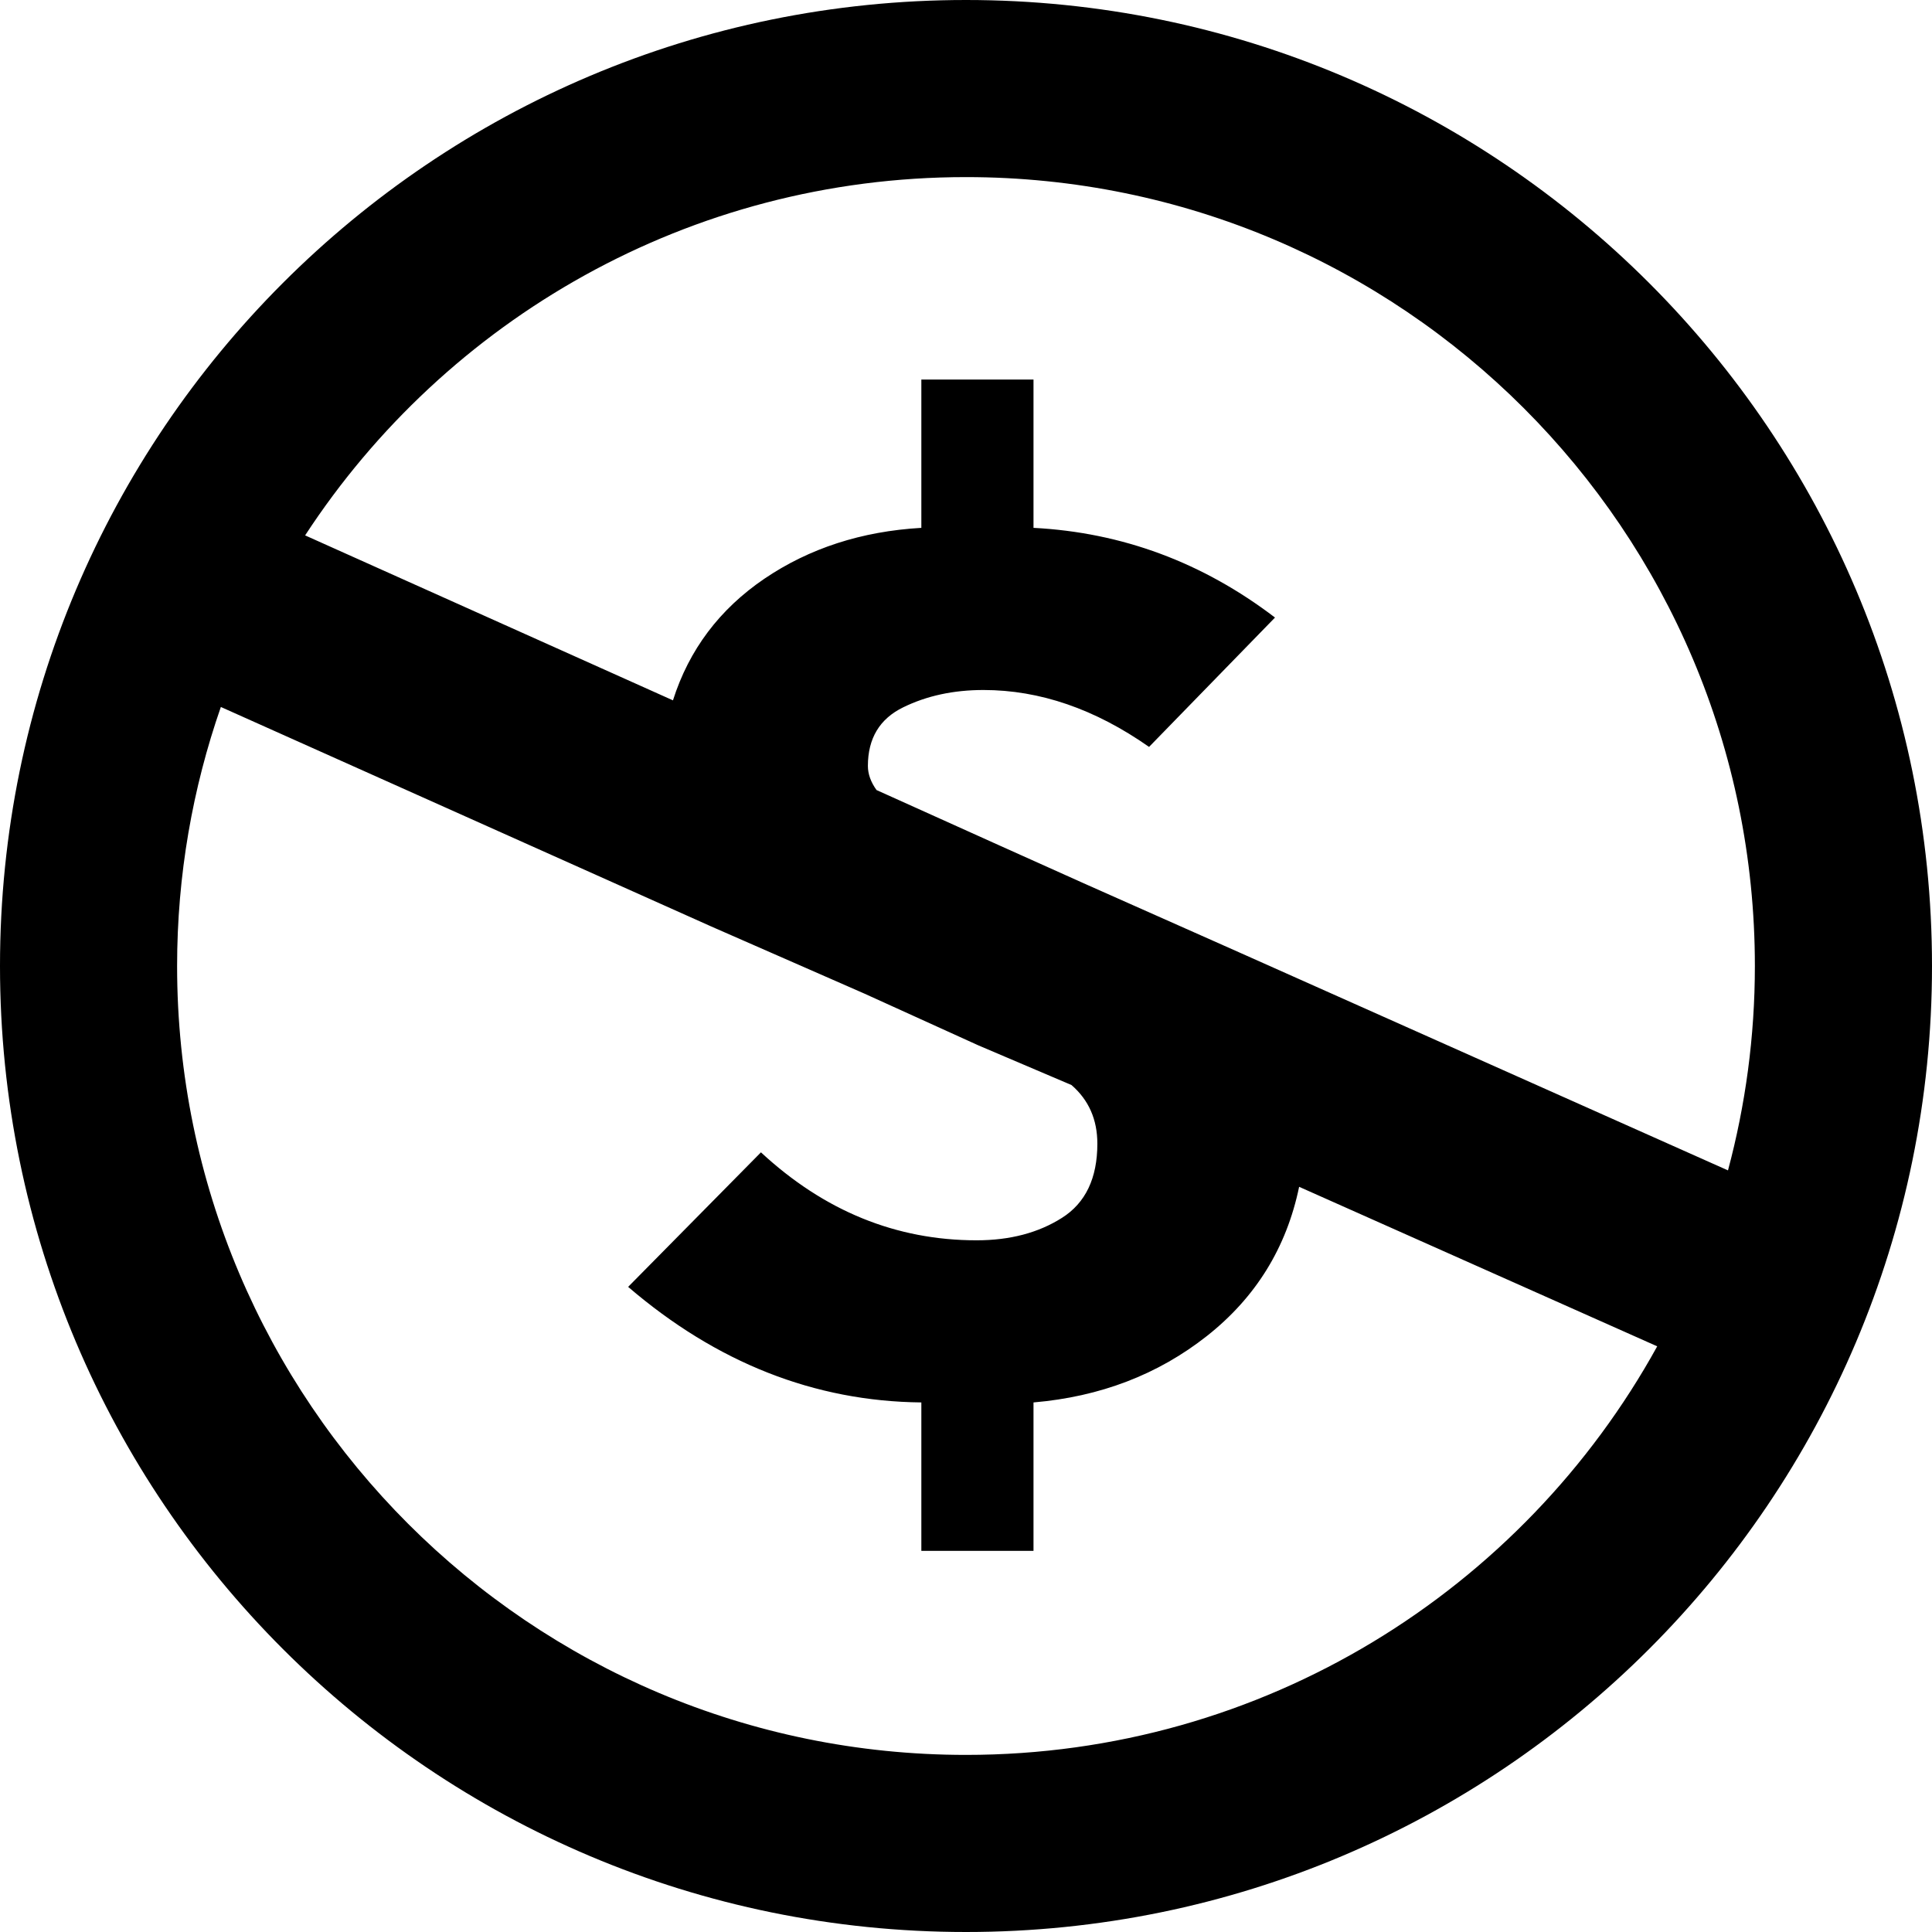 <?xml version="1.0" encoding="iso-8859-1"?>
<!-- Generator: Adobe Illustrator 16.0.0, SVG Export Plug-In . SVG Version: 6.00 Build 0)  -->
<!DOCTYPE svg PUBLIC "-//W3C//DTD SVG 1.1//EN" "http://www.w3.org/Graphics/SVG/1.1/DTD/svg11.dtd">
<svg version="1.1" id="Capa_1" xmlns="http://www.w3.org/2000/svg" xmlns:xlink="http://www.w3.org/1999/xlink" x="0px" y="0px"
	 width="96px" height="96px" viewBox="0 0 96 96" style="enable-background:new 0 0 96 96;" xml:space="preserve">
<path d="M48,0C21.49,0,0,21.49,0,48s21.49,48,48,48s48-21.49,48-48S74.51,0,48,0z M10.974,35.129l24.352,10.9l7.628,3.344
	l5.657,2.569l4.631,1.973c0.857,0.744,1.285,1.713,1.285,2.914c0,1.716-0.588,2.944-1.758,3.685
	c-1.172,0.744-2.586,1.116-4.243,1.116c-4.001,0-7.572-1.457-10.715-4.371l-6.599,6.685c4.398,3.771,9.257,5.688,14.569,5.742v7.374
	h5.573v-7.374c3.312-0.283,6.186-1.385,8.615-3.3c2.426-1.914,3.956-4.384,4.584-7.414l17.793,7.926
	C75.674,78.999,62.797,87.2,47.999,87.2C26.35,87.2,8.8,69.649,8.8,48C8.8,43.489,9.571,39.161,10.974,35.129z M61.556,47.315
	l-7.716-3.429L49.64,42l-6.086-2.743c-0.286-0.399-0.429-0.799-0.429-1.198c0-1.371,0.586-2.344,1.758-2.914
	c1.17-0.573,2.499-0.859,3.984-0.859c2.802,0,5.544,0.945,8.229,2.828l6.258-6.428c-3.6-2.744-7.6-4.228-12-4.457v-7.37h-5.573v7.37
	c-2.972,0.171-5.572,1.018-7.8,2.528c-2.228,1.516-3.743,3.528-4.542,6.043l-18.278-8.197C22.158,15.888,34.247,8.8,47.999,8.8
	c21.65,0,39.2,17.551,39.2,39.2c0,3.514-0.469,6.916-1.336,10.156L61.556,47.315z"/>
<g>
</g>
<g>
</g>
<g>
</g>
<g>
</g>
<g>
</g>
<g>
</g>
<g>
</g>
<g>
</g>
<g>
</g>
<g>
</g>
<g>
</g>
<g>
</g>
<g>
</g>
<g>
</g>
<g>
</g>
</svg>
